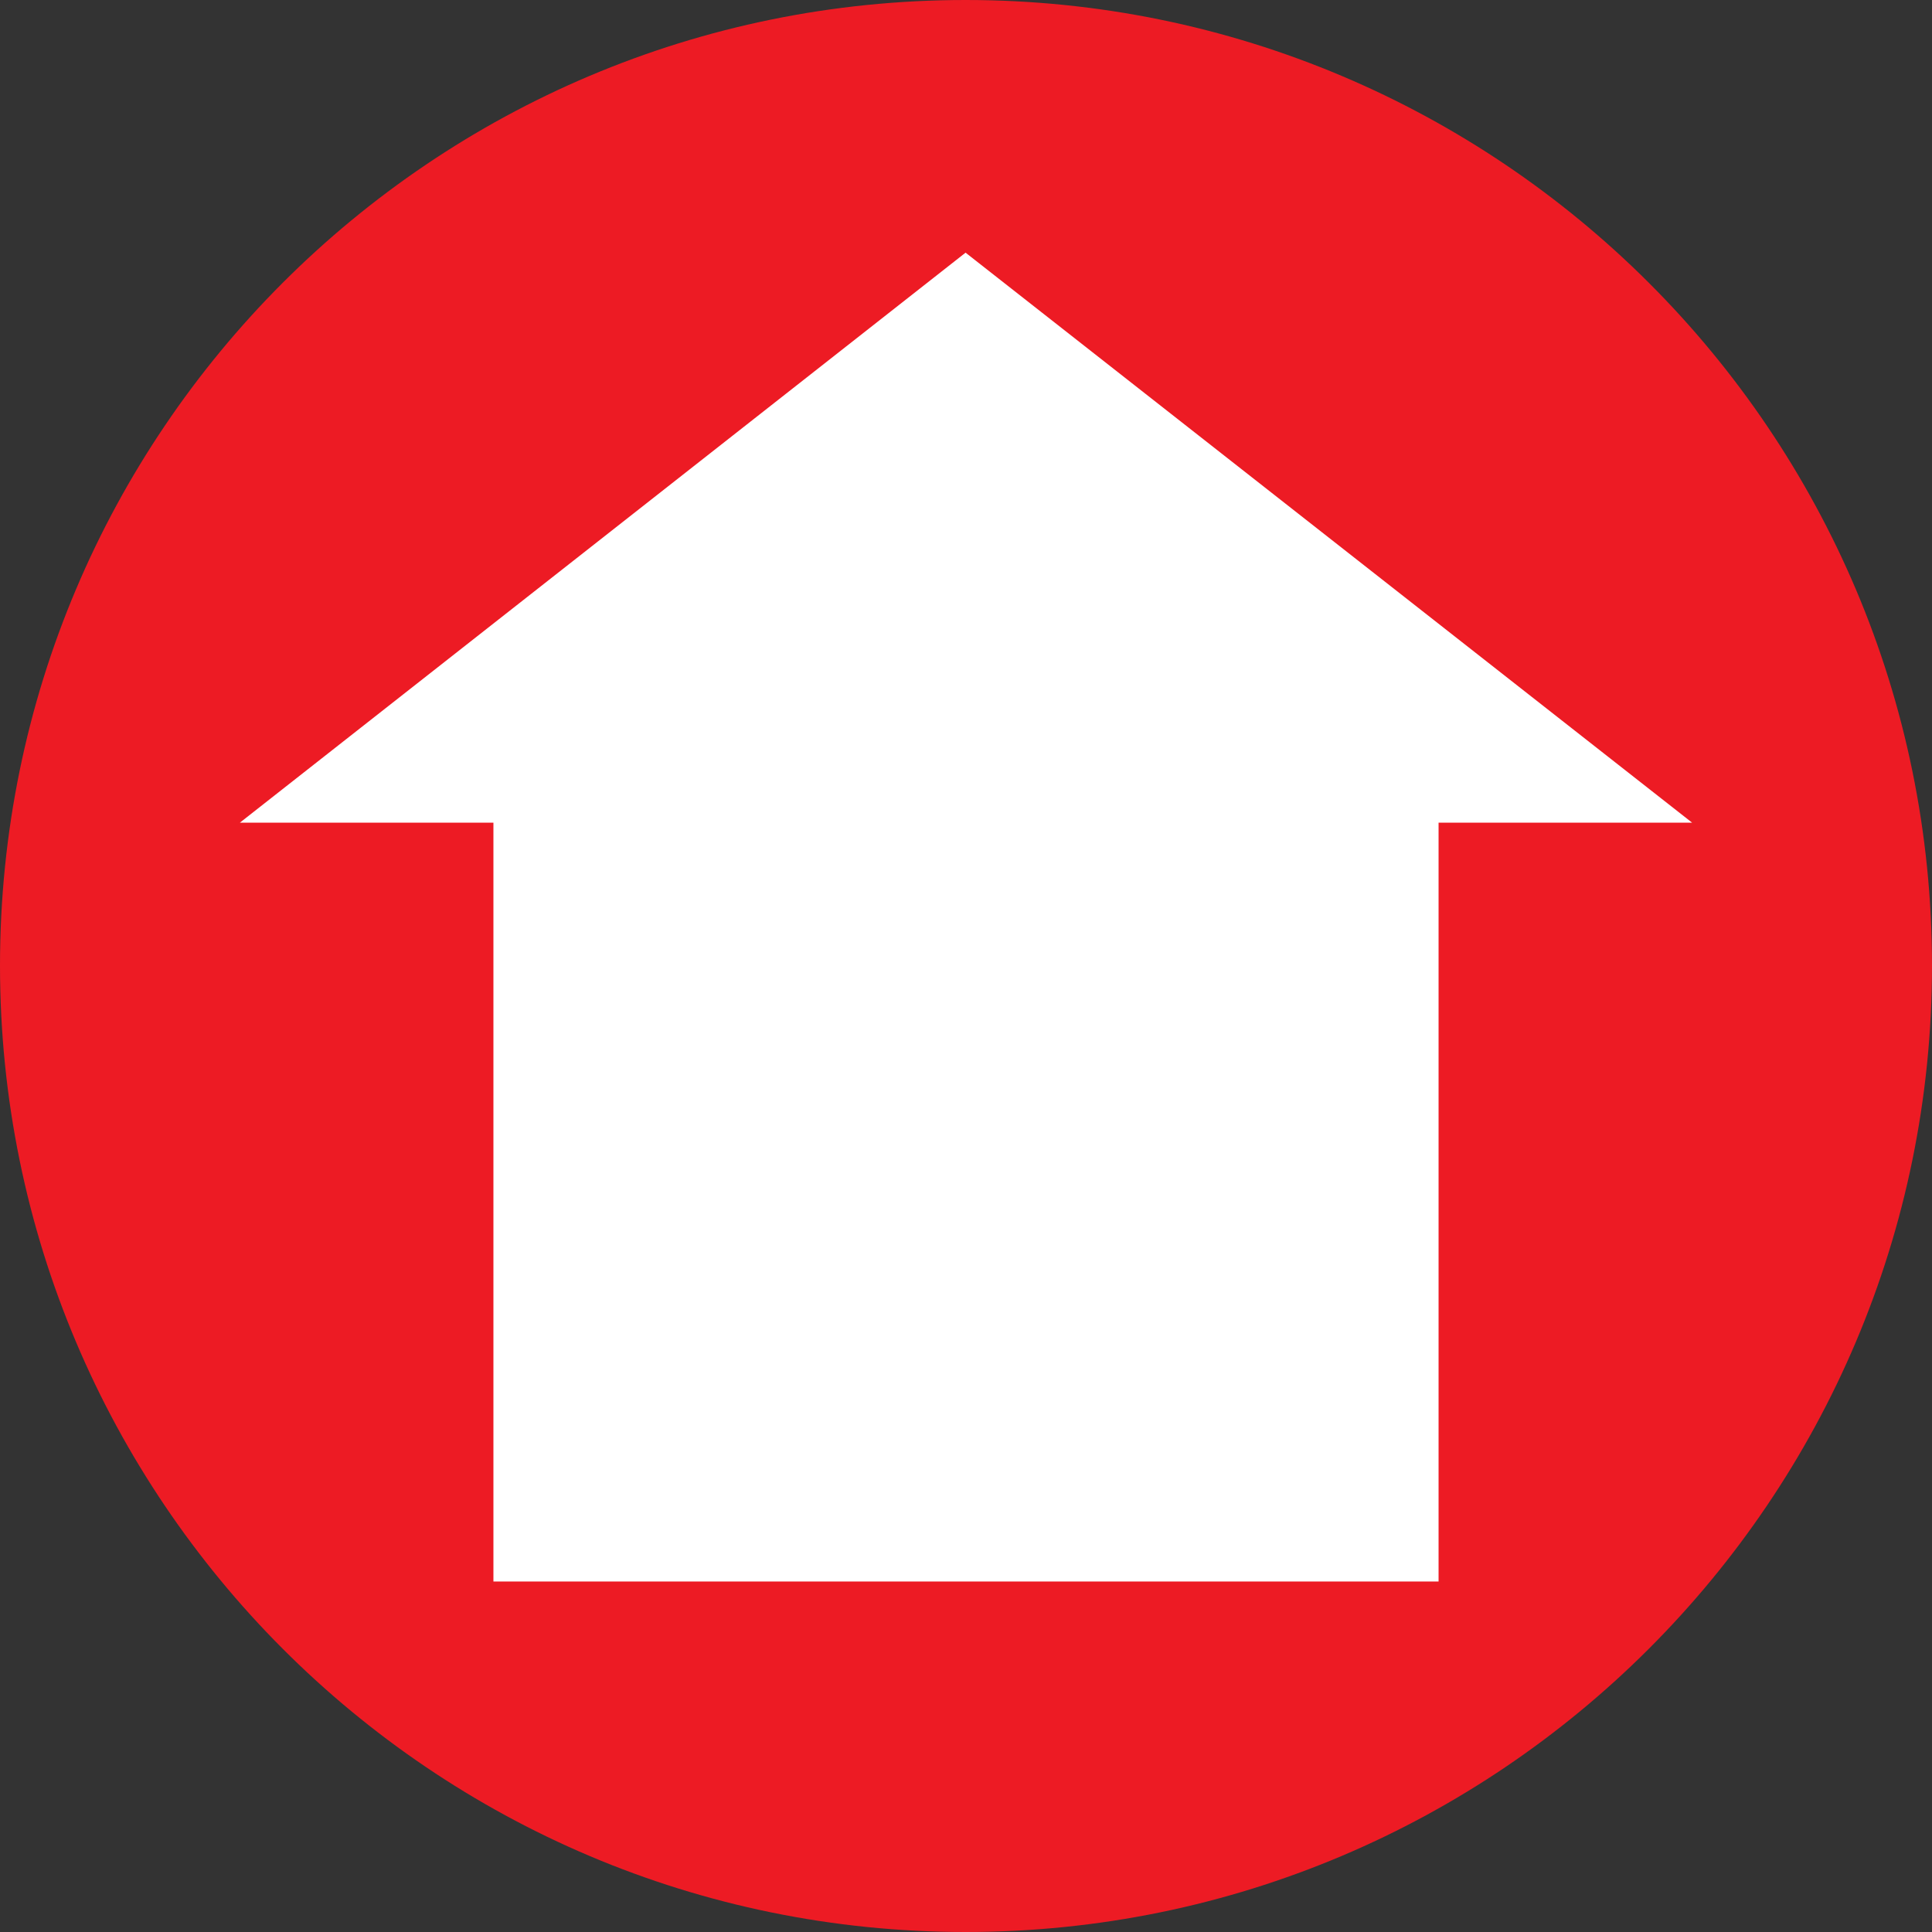 <?xml version="1.0" encoding="UTF-8"?> <svg xmlns="http://www.w3.org/2000/svg" xmlns:xlink="http://www.w3.org/1999/xlink" xml:space="preserve" width="24px" height="24px" version="1.1" style="shape-rendering:geometricPrecision; text-rendering:geometricPrecision; image-rendering:optimizeQuality; fill-rule:evenodd; clip-rule:evenodd" viewBox="0 0 2.271 2.271"><rect x="0" y="0" width="2.271" height="2.271" fill="#333333" stroke="none"/> <defs> <style type="text/css"> .fil0 {fill:#ED1B24} .fil1 {fill:white} </style> </defs> <g id="Слой_x0020_1">  <g id="_1229996096"> <path class="fil0" d="M1.135 0c0.627,0 1.136,0.508 1.136,1.135 0,0.627 -0.509,1.136 -1.136,1.136 -0.627,0 -1.135,-0.509 -1.135,-1.136 0,-0.627 0.508,-1.135 1.135,-1.135z"></path> <path class="fil1" d="M0.58 1.859l0 -0.892 -0.298 0 0.853 -0.67 0.854 0.67 -0.298 0 0 0.892c-0.37,0 -0.741,0 -1.111,0z"></path> </g> </g> </svg> 